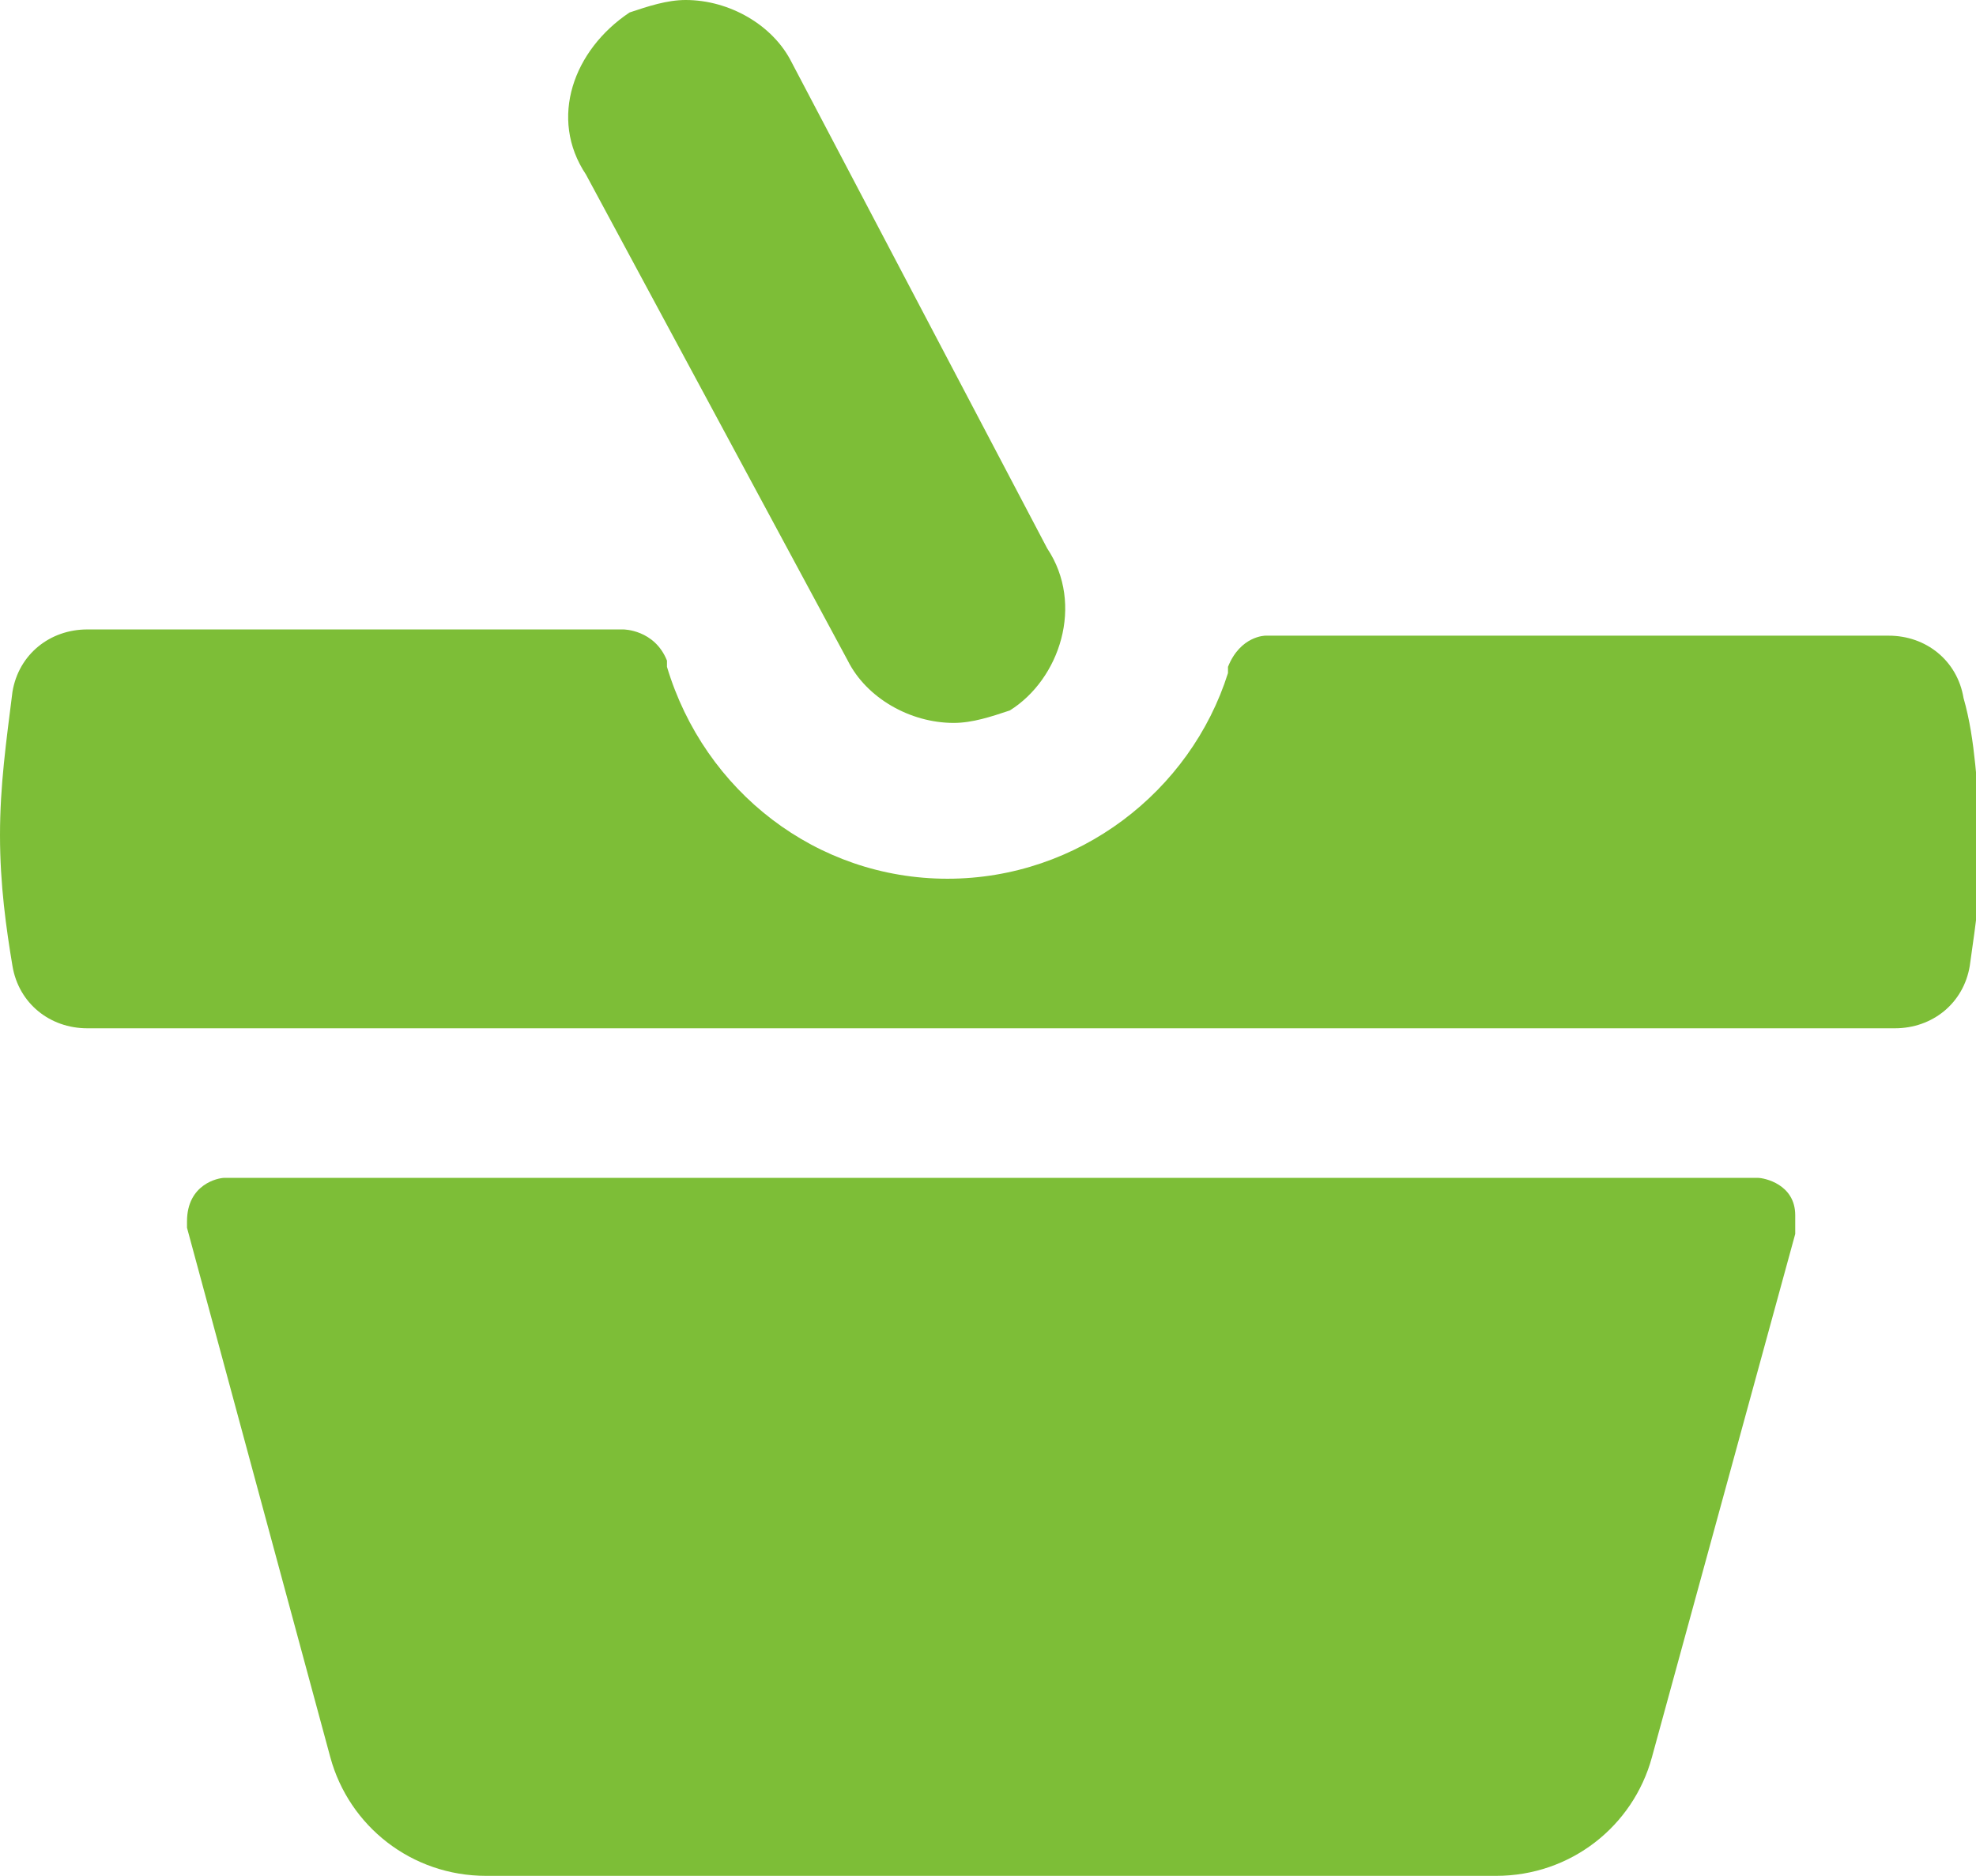 <?xml version="1.0" encoding="utf-8"?>
<!-- Generator: Adobe Illustrator 18.0.0, SVG Export Plug-In . SVG Version: 6.00 Build 0)  -->
<!DOCTYPE svg PUBLIC "-//W3C//DTD SVG 1.1//EN" "http://www.w3.org/Graphics/SVG/1.1/DTD/svg11.dtd">
<svg version="1.1" xmlns="http://www.w3.org/2000/svg" xmlns:xlink="http://www.w3.org/1999/xlink" x="0px" y="0px"
	 viewBox="0 0 31.7 30.1" enable-background="new 0 0 31.7 30.1" xml:space="preserve">
<g id="icons">
	<path fill="#7DBE37" d="M16.8,8.8L12.7,1c-0.3-0.6-1-1-1.7-1c-0.3,0-0.6,0.1-0.9,0.2C9.2,0.8,8.8,1.9,9.4,2.8l4.2,7.8
		c0.3,0.6,1,1,1.7,1c0.3,0,0.6-0.1,0.9-0.2C17,10.9,17.4,9.7,16.8,8.8z"/>
</g>
<g id="Layer_3">
	<path fill="#7DBE37" d="M28.2,18.9H3.6c-0.1,0-0.6,0.1-0.6,0.7c0,0,0,0.1,0,0.1l2.3,8.5c0.3,1.1,1.3,1.9,2.5,1.9H24
		c1.2,0,2.2-0.8,2.5-1.9l2.3-8.4c0-0.1,0-0.3,0-0.3C28.8,19,28.3,18.9,28.2,18.9z"/>
</g>
<g id="Layer_7">
	<path fill="#7DBE37" d="M31.5,11.2c-0.1-0.6-0.6-1-1.2-1h-10c0,0-0.4,0-0.6,0.5c0,0,0,0.1,0,0.1c-0.6,1.9-2.4,3.3-4.5,3.3
		c-2.1,0-3.9-1.4-4.5-3.4c0,0,0,0,0-0.1c-0.2-0.5-0.7-0.5-0.7-0.5H1.4c-0.6,0-1.1,0.4-1.2,1C0.1,11.9,0,12.6,0,13.4
		c0,0.8,0.1,1.5,0.2,2.1c0.1,0.6,0.6,1,1.2,1h0.7l0,0h27.6l0,0h0.7c0.6,0,1.1-0.4,1.2-1c0.1-0.7,0.2-1.4,0.2-2.1
		C31.7,12.6,31.7,11.9,31.5,11.2z"/>
</g>
</svg>
